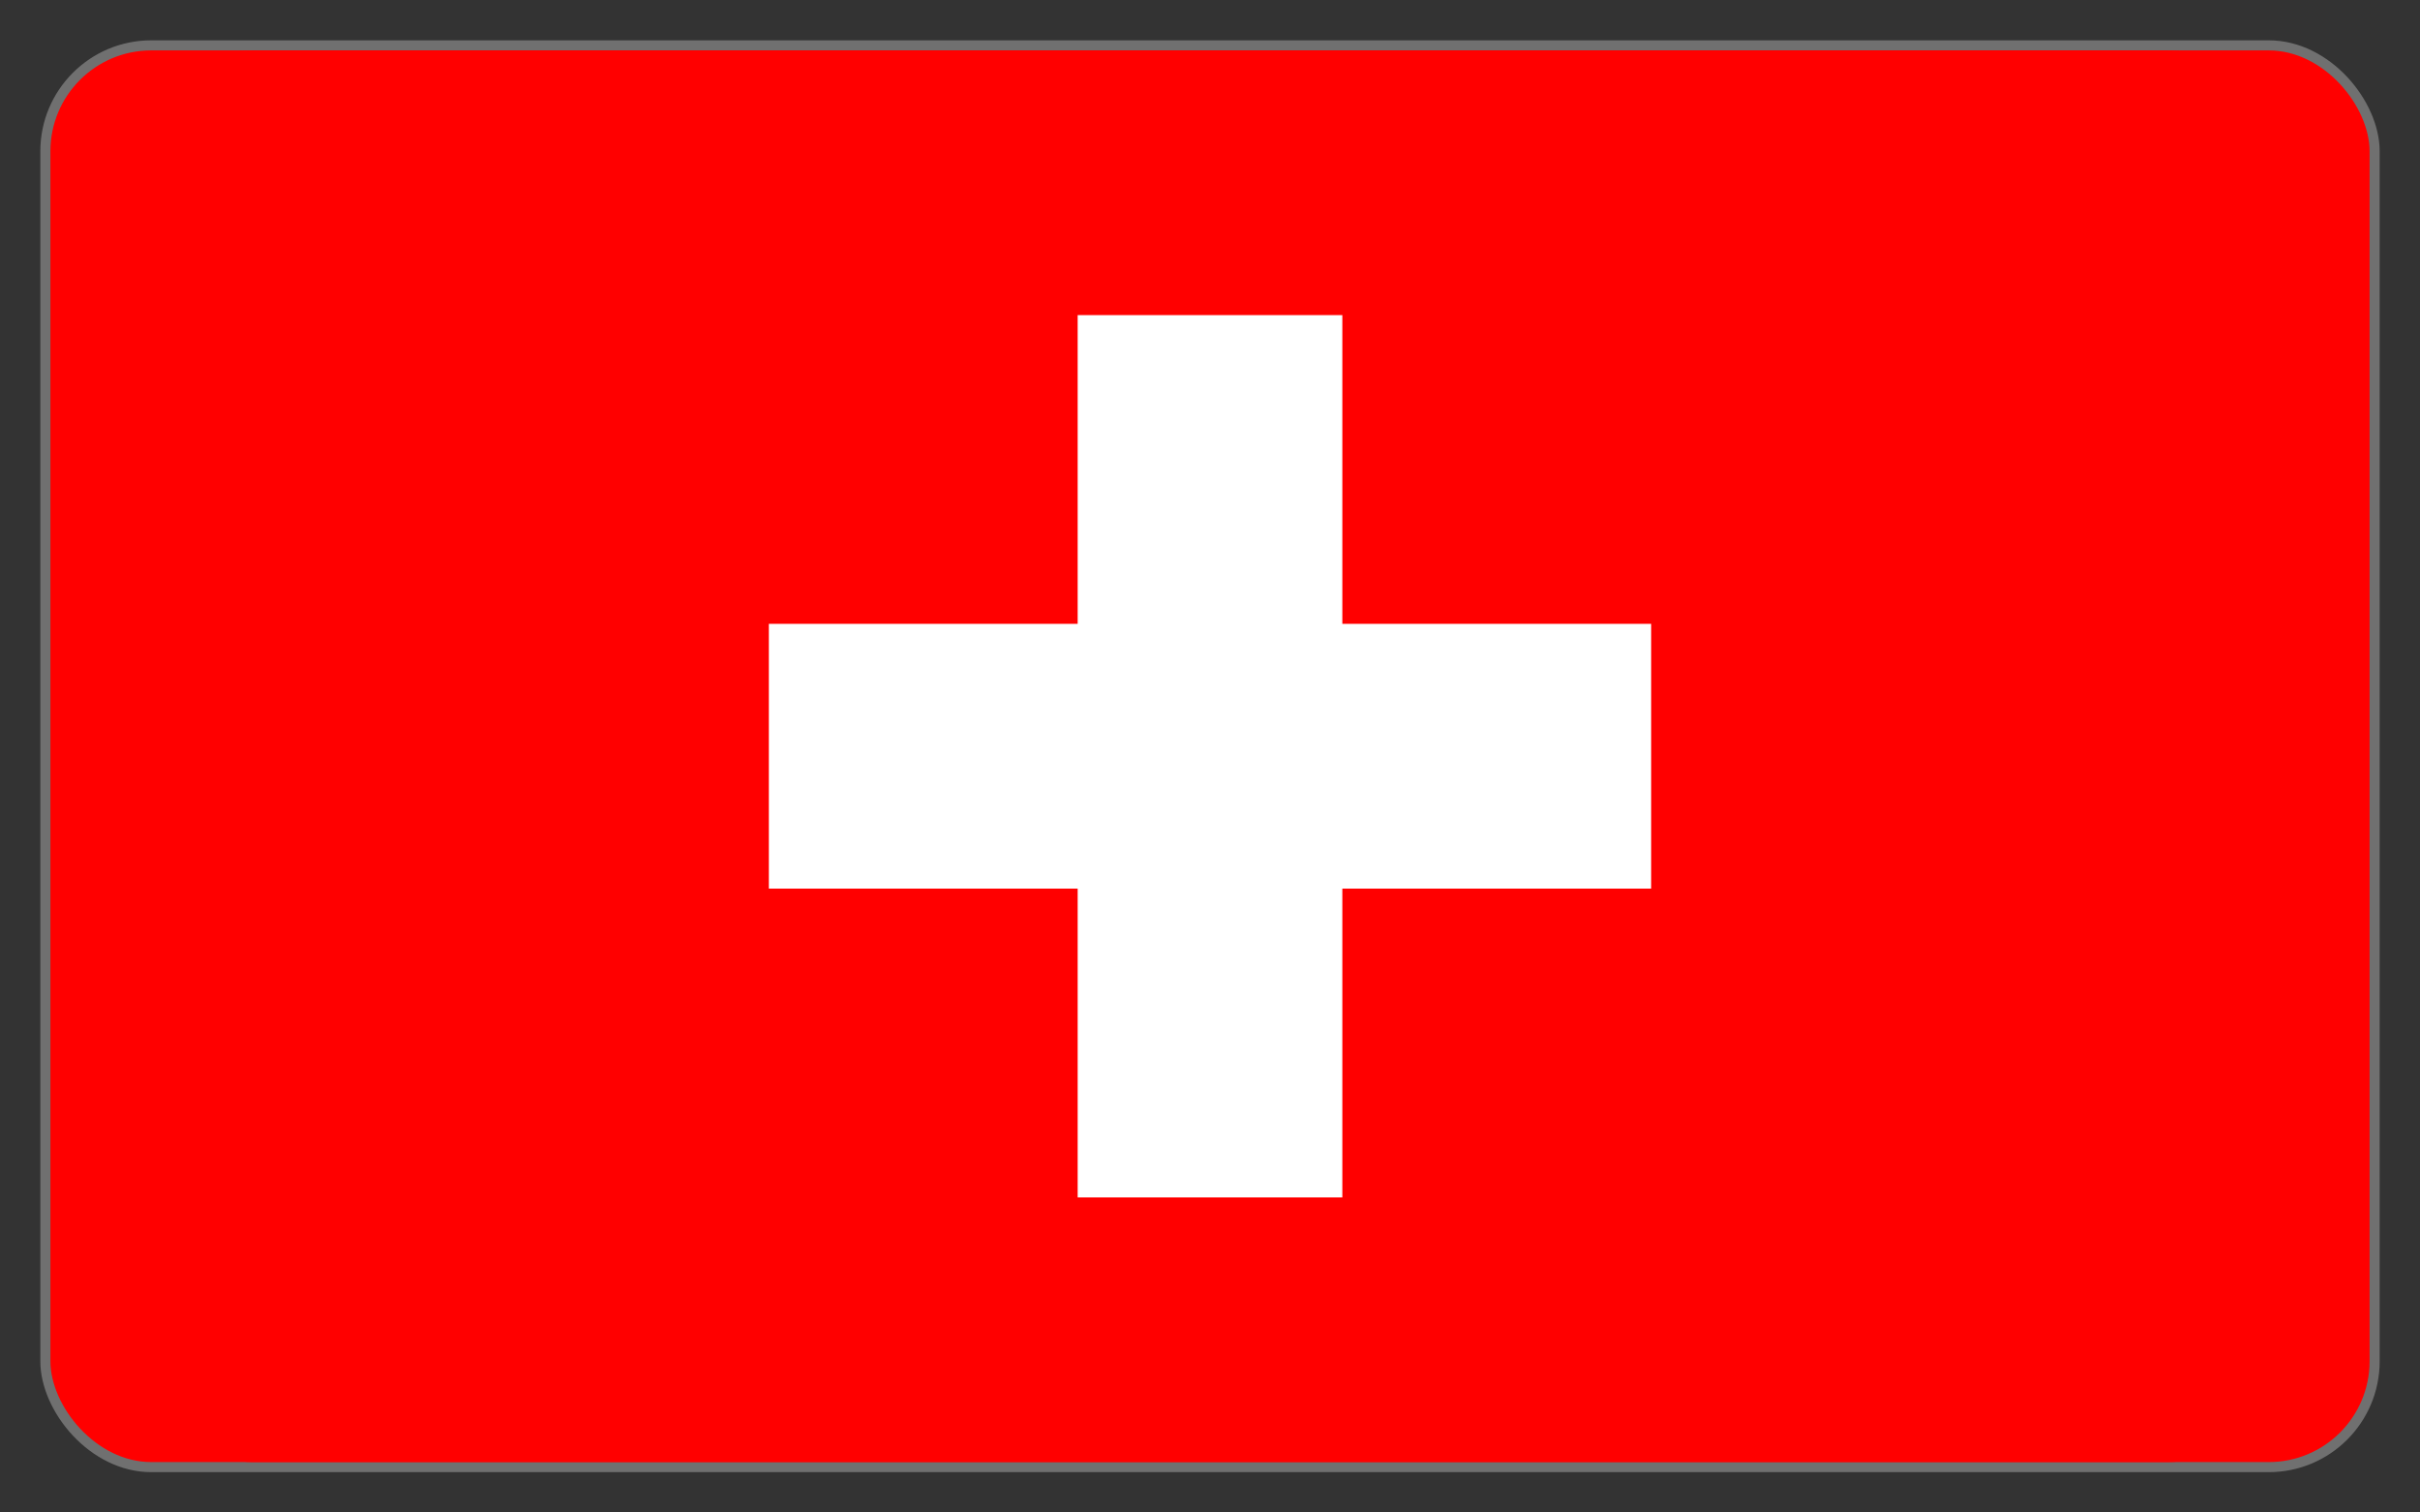 <svg width="48" height="30" viewBox="0 0 48 30" fill="none" xmlns="http://www.w3.org/2000/svg">
<rect x="0" y="0" width="48" height="30" fill="#333333" stroke="none"/>
<rect x="0.9" y="0.9" width="46.2" height="28.2" rx="2.1" fill="#FF0000"/>
<rect x="0.9" y="0.9" width="46.2" height="28.2" rx="2.1" stroke="#707070" stroke-width="0.2"/>
<g clip-path="url(#clip0_1498_579)">
<path d="M45 1H3V29H45V1Z" fill="#FF0000"/>
<path d="M32.75 12.374H15.25V17.625H32.75V12.374Z" fill="white"/>
<path d="M26.625 6.25H21.375V23.75H26.625V6.25Z" fill="white"/>
</g>
<defs>
<clipPath id="clip0_1498_579">
<rect x="3" y="1" width="42" height="28" rx="2" fill="white"/>
</clipPath>
</defs>
</svg>
